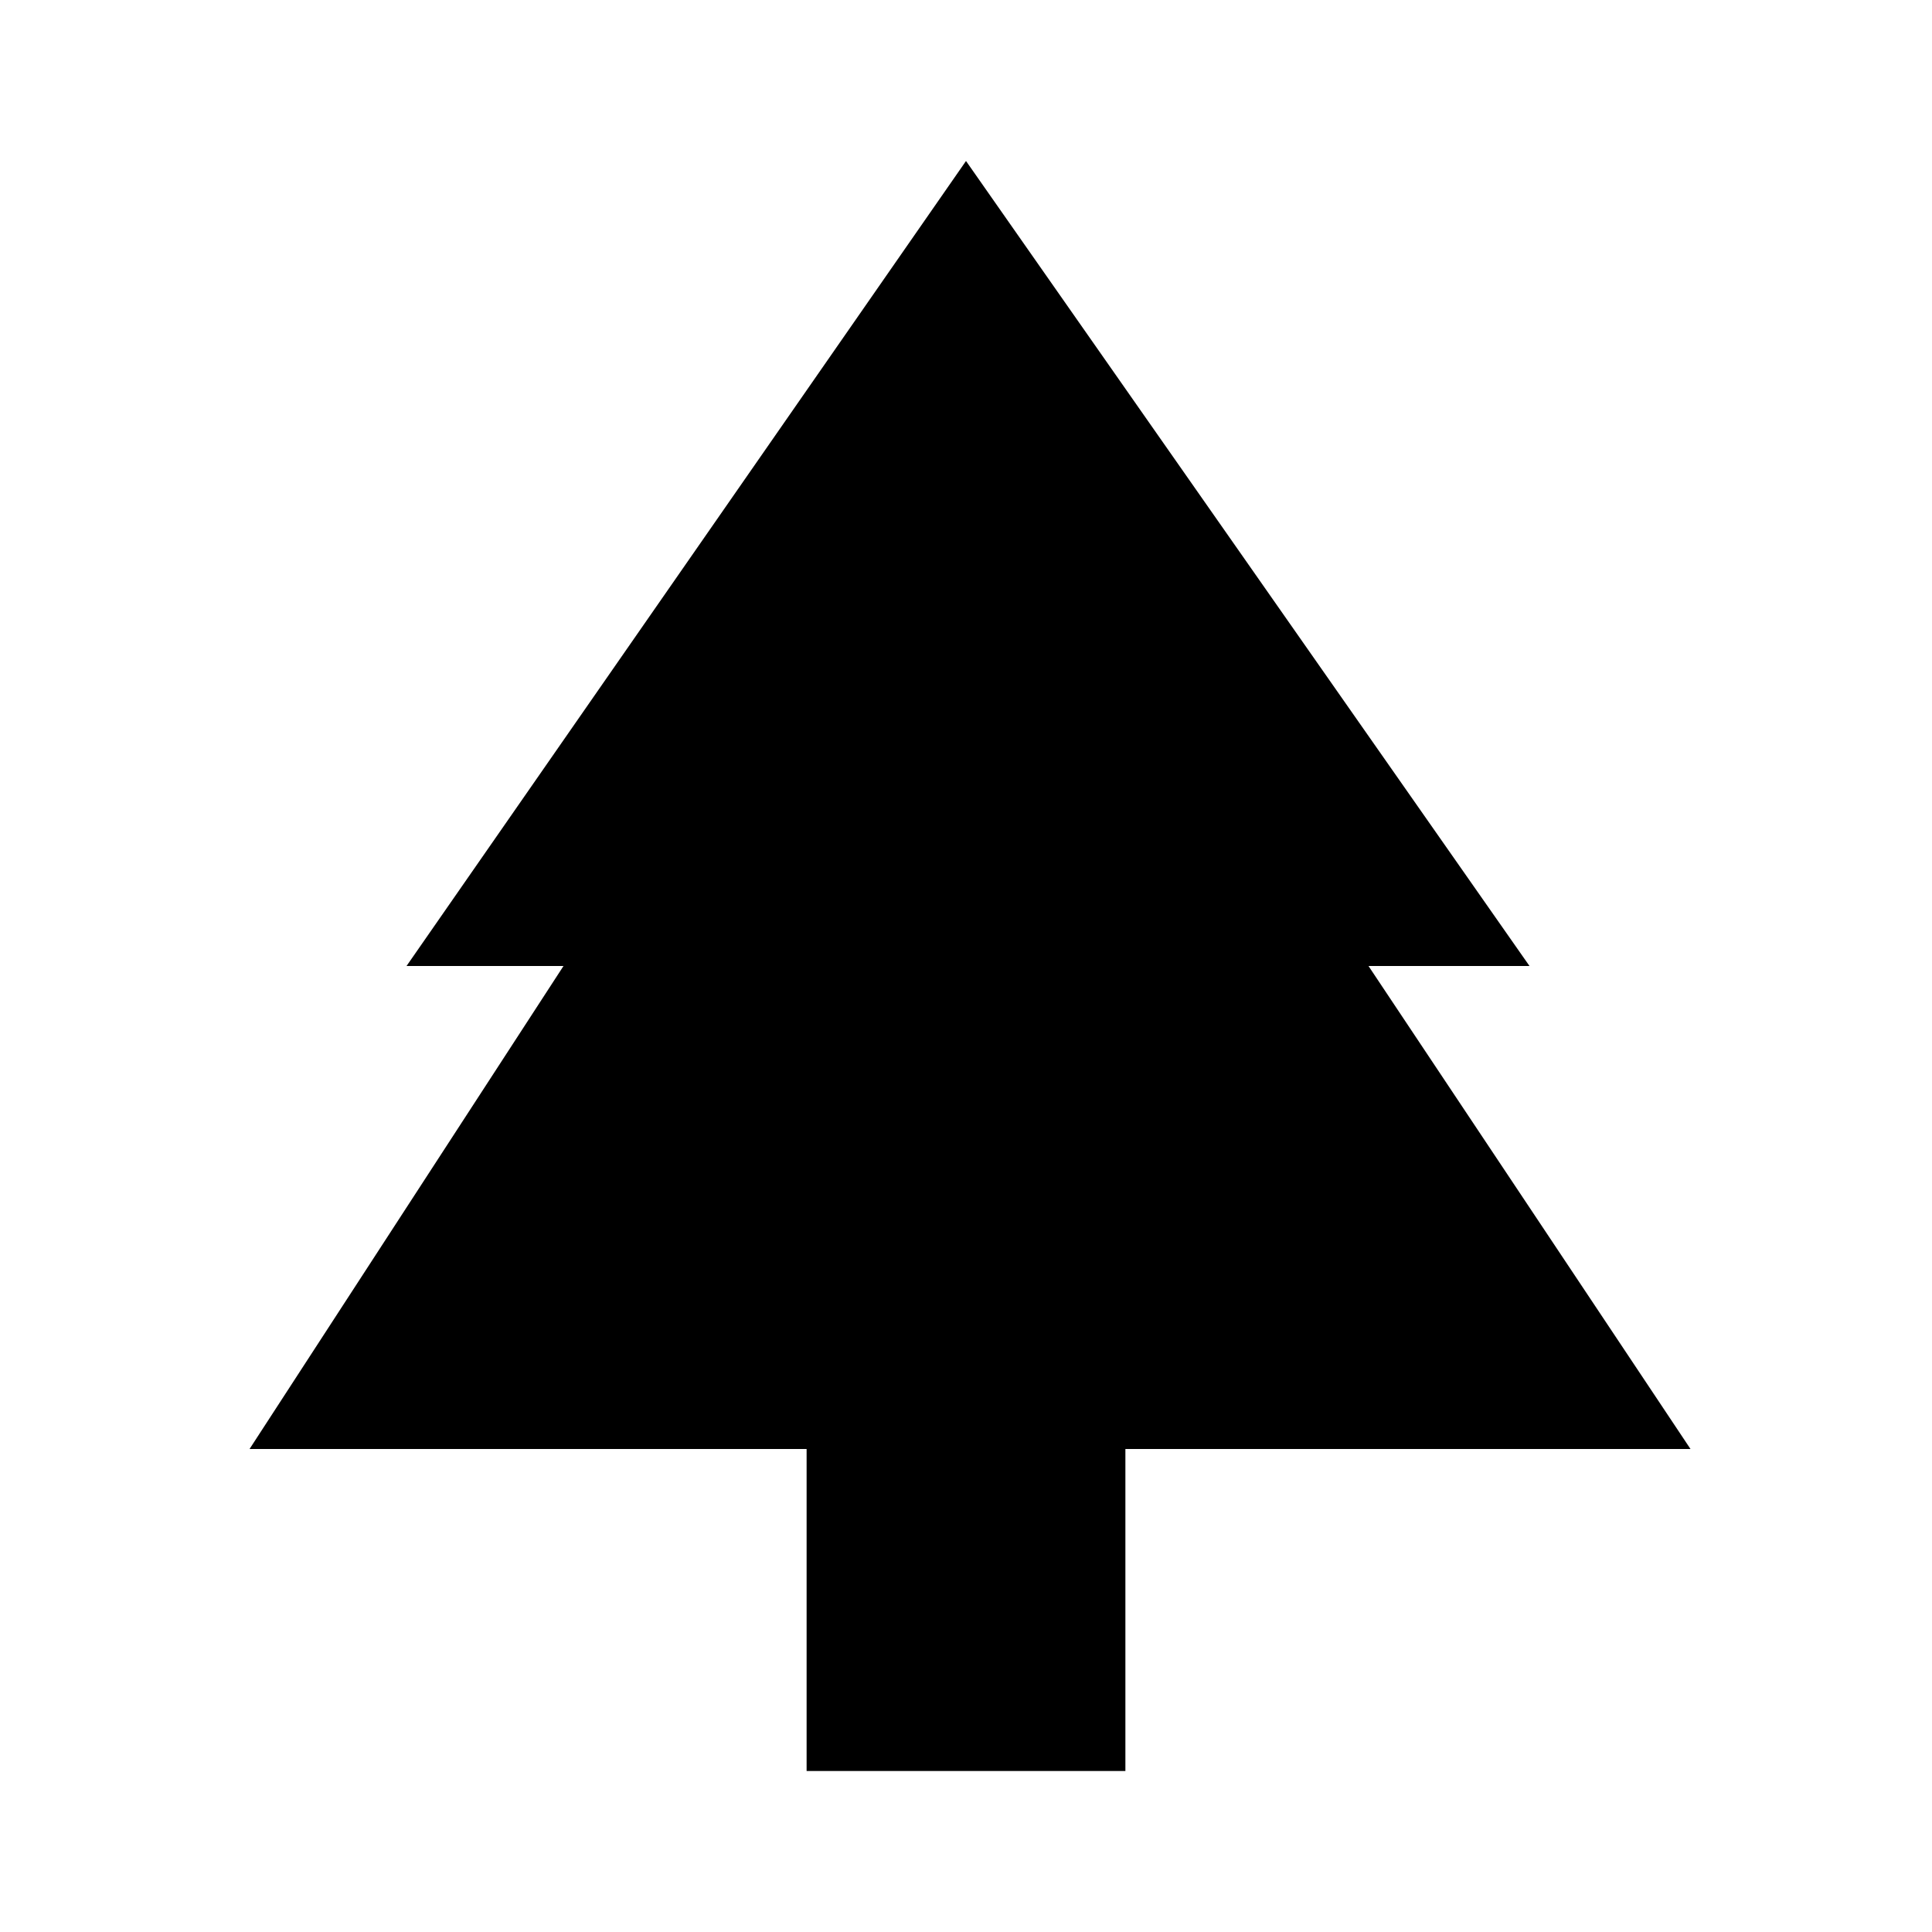 <svg xmlns="http://www.w3.org/2000/svg" enable-background="new 0 0 24 24" height="24" viewBox="0 0 24 24" width="24"><g><rect fill="none" height="24" width="24"/></g><g><polygon points="17,12 19,12 12,2 5.05,12 7,12 3.1,18 10.02,18 10.02,22 13.98,22 13.98,18 21,18"/></g></svg>
